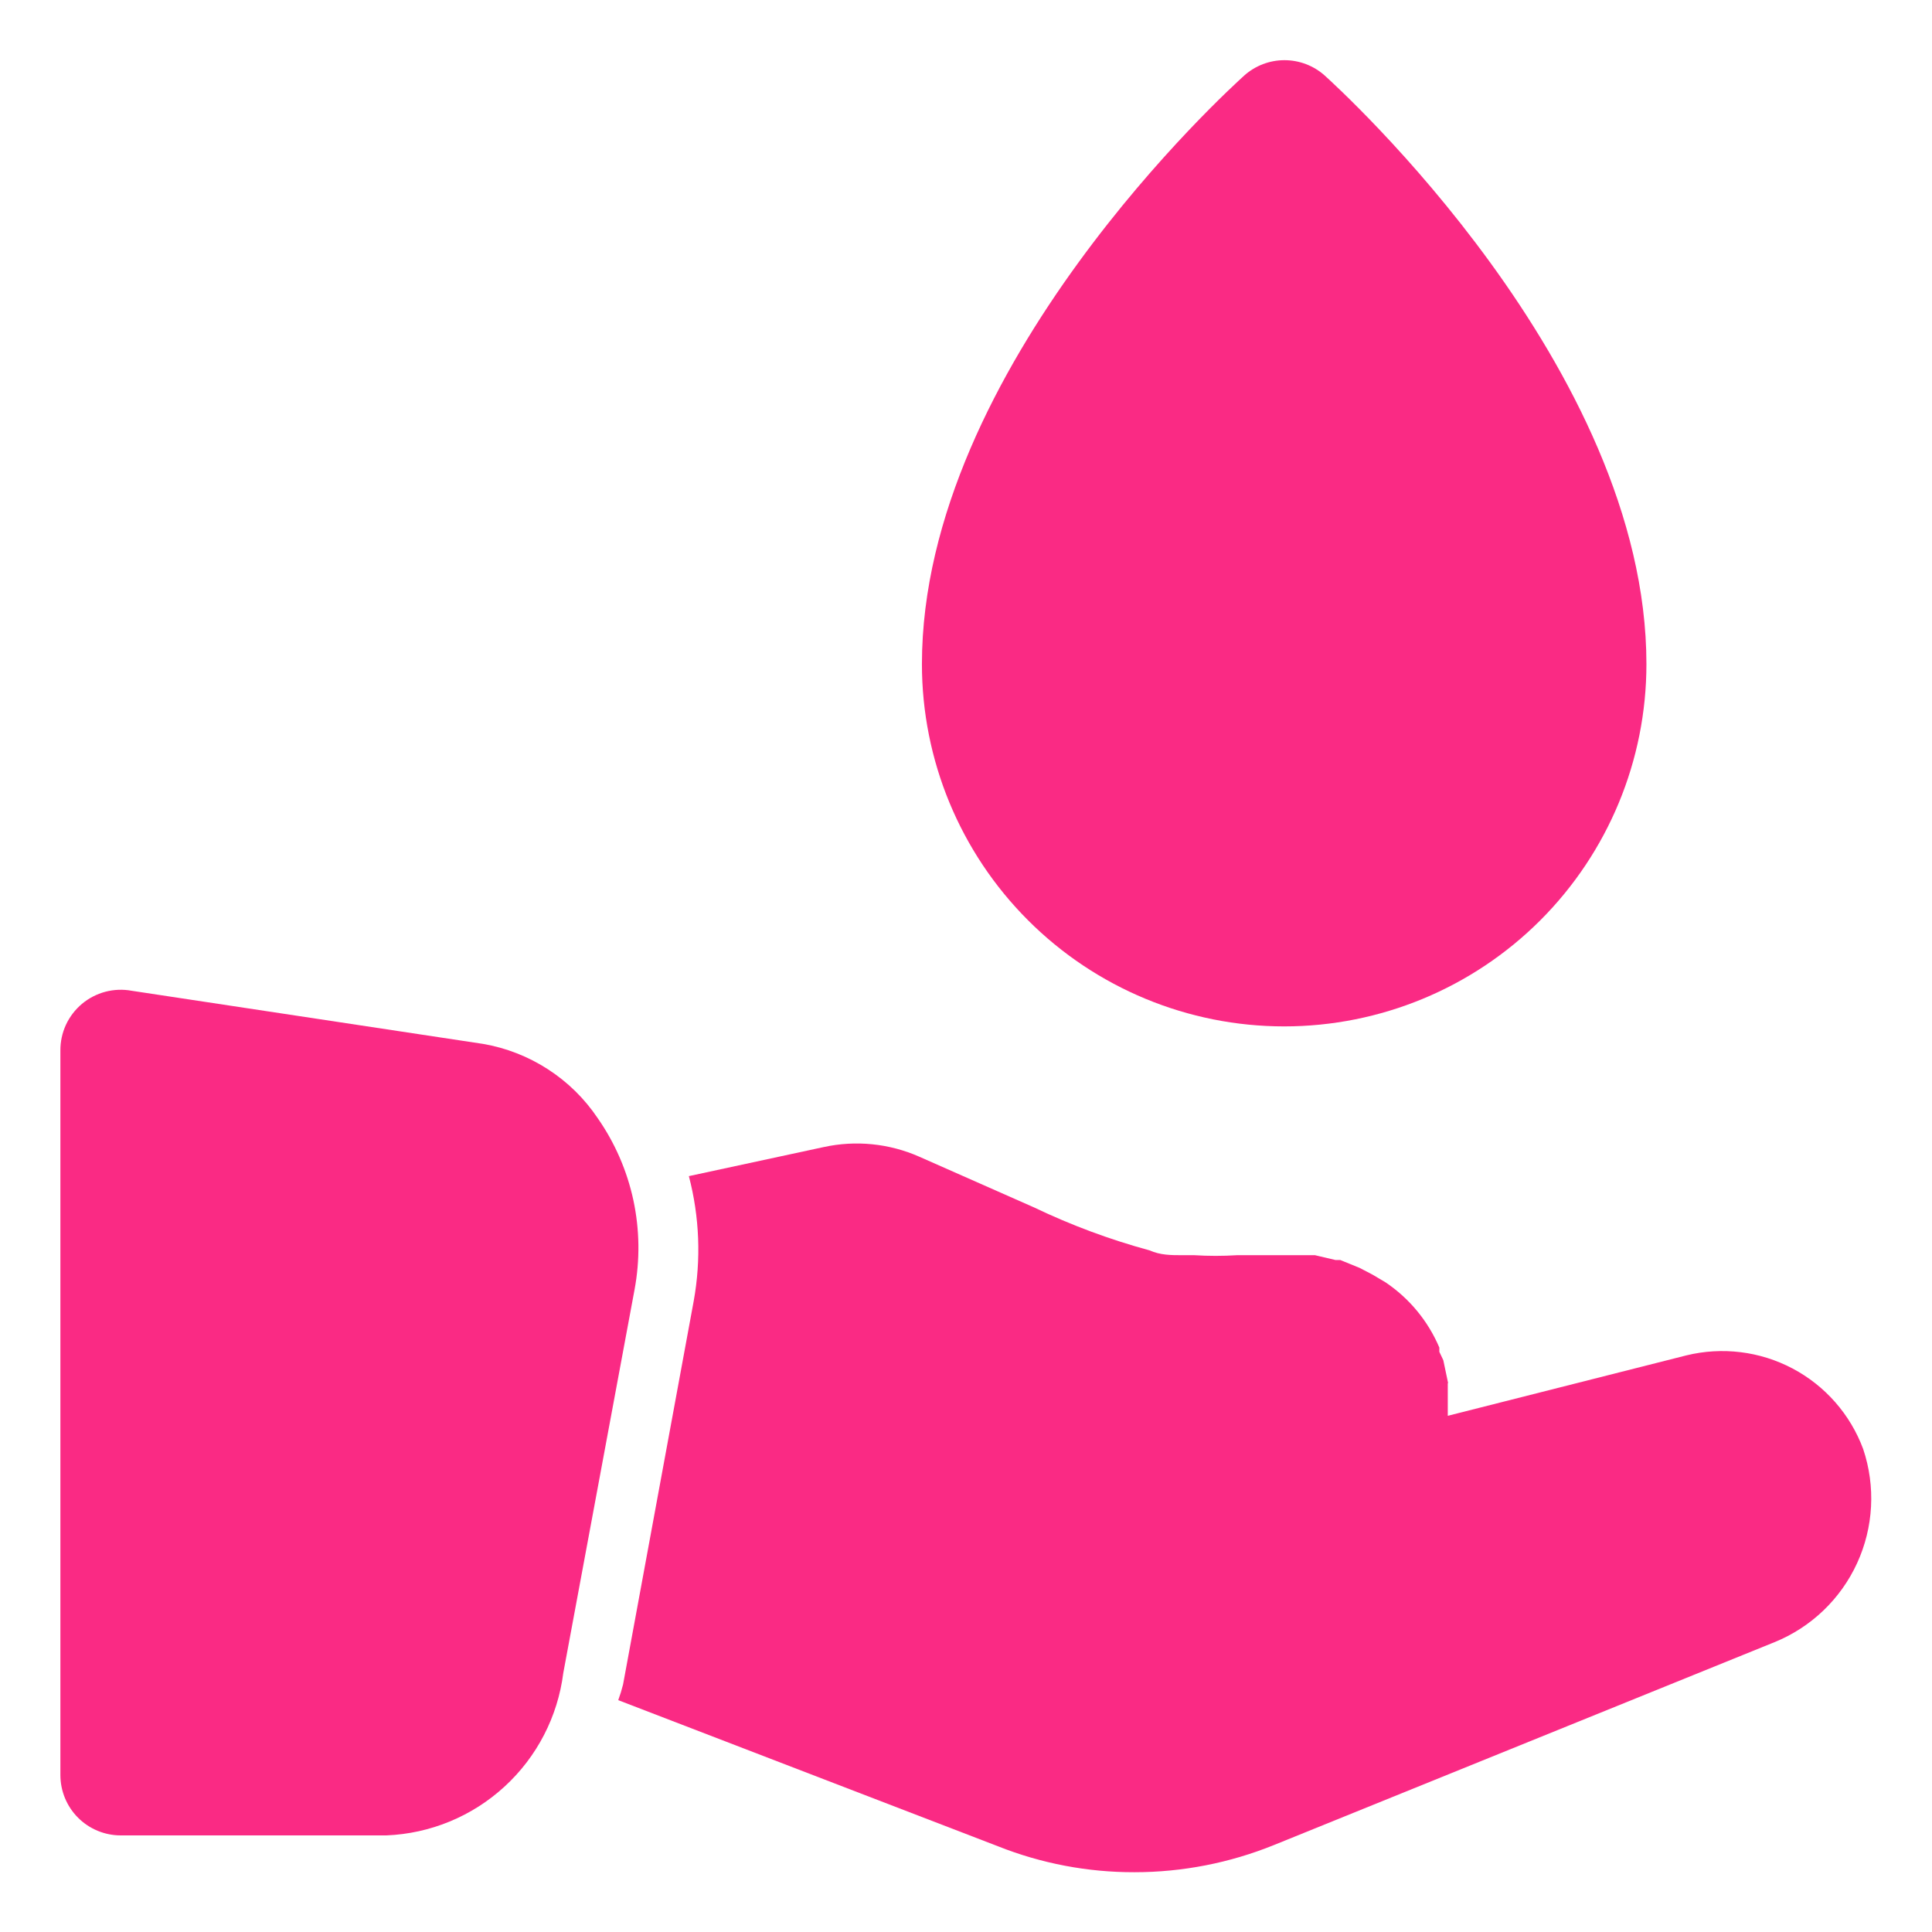 <svg width="54" height="54" viewBox="0 0 54 54" fill="none" xmlns="http://www.w3.org/2000/svg">
<g clip-path="url(#clip0_386_568)">
<path d="M35.893 28.688C38.578 28.688 41.154 27.621 43.053 25.722C44.951 23.823 46.018 21.248 46.018 18.562C46.018 10.26 37.395 2.447 37.024 2.109C36.715 1.834 36.315 1.682 35.901 1.682C35.488 1.682 35.088 1.834 34.779 2.109C34.408 2.447 25.768 10.26 25.768 18.562C25.768 21.248 26.835 23.823 28.734 25.722C30.632 27.621 33.208 28.688 35.893 28.688Z" fill="#fa2a84"/>
<path d="M16.706 31.253C16.34 30.708 15.867 30.243 15.316 29.887C14.765 29.53 14.147 29.288 13.5 29.177L3.679 27.692C3.435 27.647 3.184 27.657 2.944 27.72C2.704 27.784 2.481 27.899 2.29 28.059C2.1 28.219 1.948 28.418 1.843 28.643C1.739 28.869 1.686 29.114 1.688 29.363V49.612C1.688 50.06 1.865 50.489 2.182 50.806C2.498 51.122 2.927 51.3 3.375 51.3H10.8C12.028 51.25 13.198 50.767 14.103 49.935C15.008 49.105 15.59 47.98 15.744 46.761L17.736 36.045C17.89 35.218 17.879 34.368 17.703 33.545C17.526 32.723 17.187 31.943 16.706 31.253Z" fill="#fa2a84"/>
<path d="M52.076 40.5C51.717 39.533 51.014 38.732 50.103 38.25C49.191 37.768 48.133 37.638 47.132 37.884L40.466 39.572V39.42C40.466 39.336 40.466 39.251 40.466 39.167C40.466 39.083 40.466 38.829 40.466 38.661L40.475 38.657C40.408 38.338 40.408 38.338 40.341 38.019L40.23 37.783V37.665C39.916 36.925 39.394 36.292 38.728 35.843L38.357 35.623L38.002 35.438L37.462 35.218H37.328L36.754 35.083H36.45H36.096H34.577C34.178 35.108 33.778 35.108 33.379 35.083H33.041C32.737 35.083 32.434 35.083 32.13 34.948C31.022 34.647 29.943 34.246 28.907 33.75L25.701 32.333C24.858 31.959 23.918 31.864 23.017 32.062L19.254 32.873C19.553 34.013 19.599 35.205 19.389 36.366L17.415 47.081C17.378 47.23 17.333 47.376 17.28 47.52L27.894 51.604C29.108 52.086 30.402 52.332 31.708 52.329C33.044 52.329 34.368 52.071 35.606 51.57L49.596 45.9C50.619 45.485 51.445 44.695 51.906 43.692C52.367 42.688 52.428 41.547 52.076 40.5Z" fill="#fa2a84"/>
</g>
<defs>
<clipPath id="clip0_386_568">
<rect width="54" height="54" fill="white"/>
</clipPath>
</defs>
</svg>
